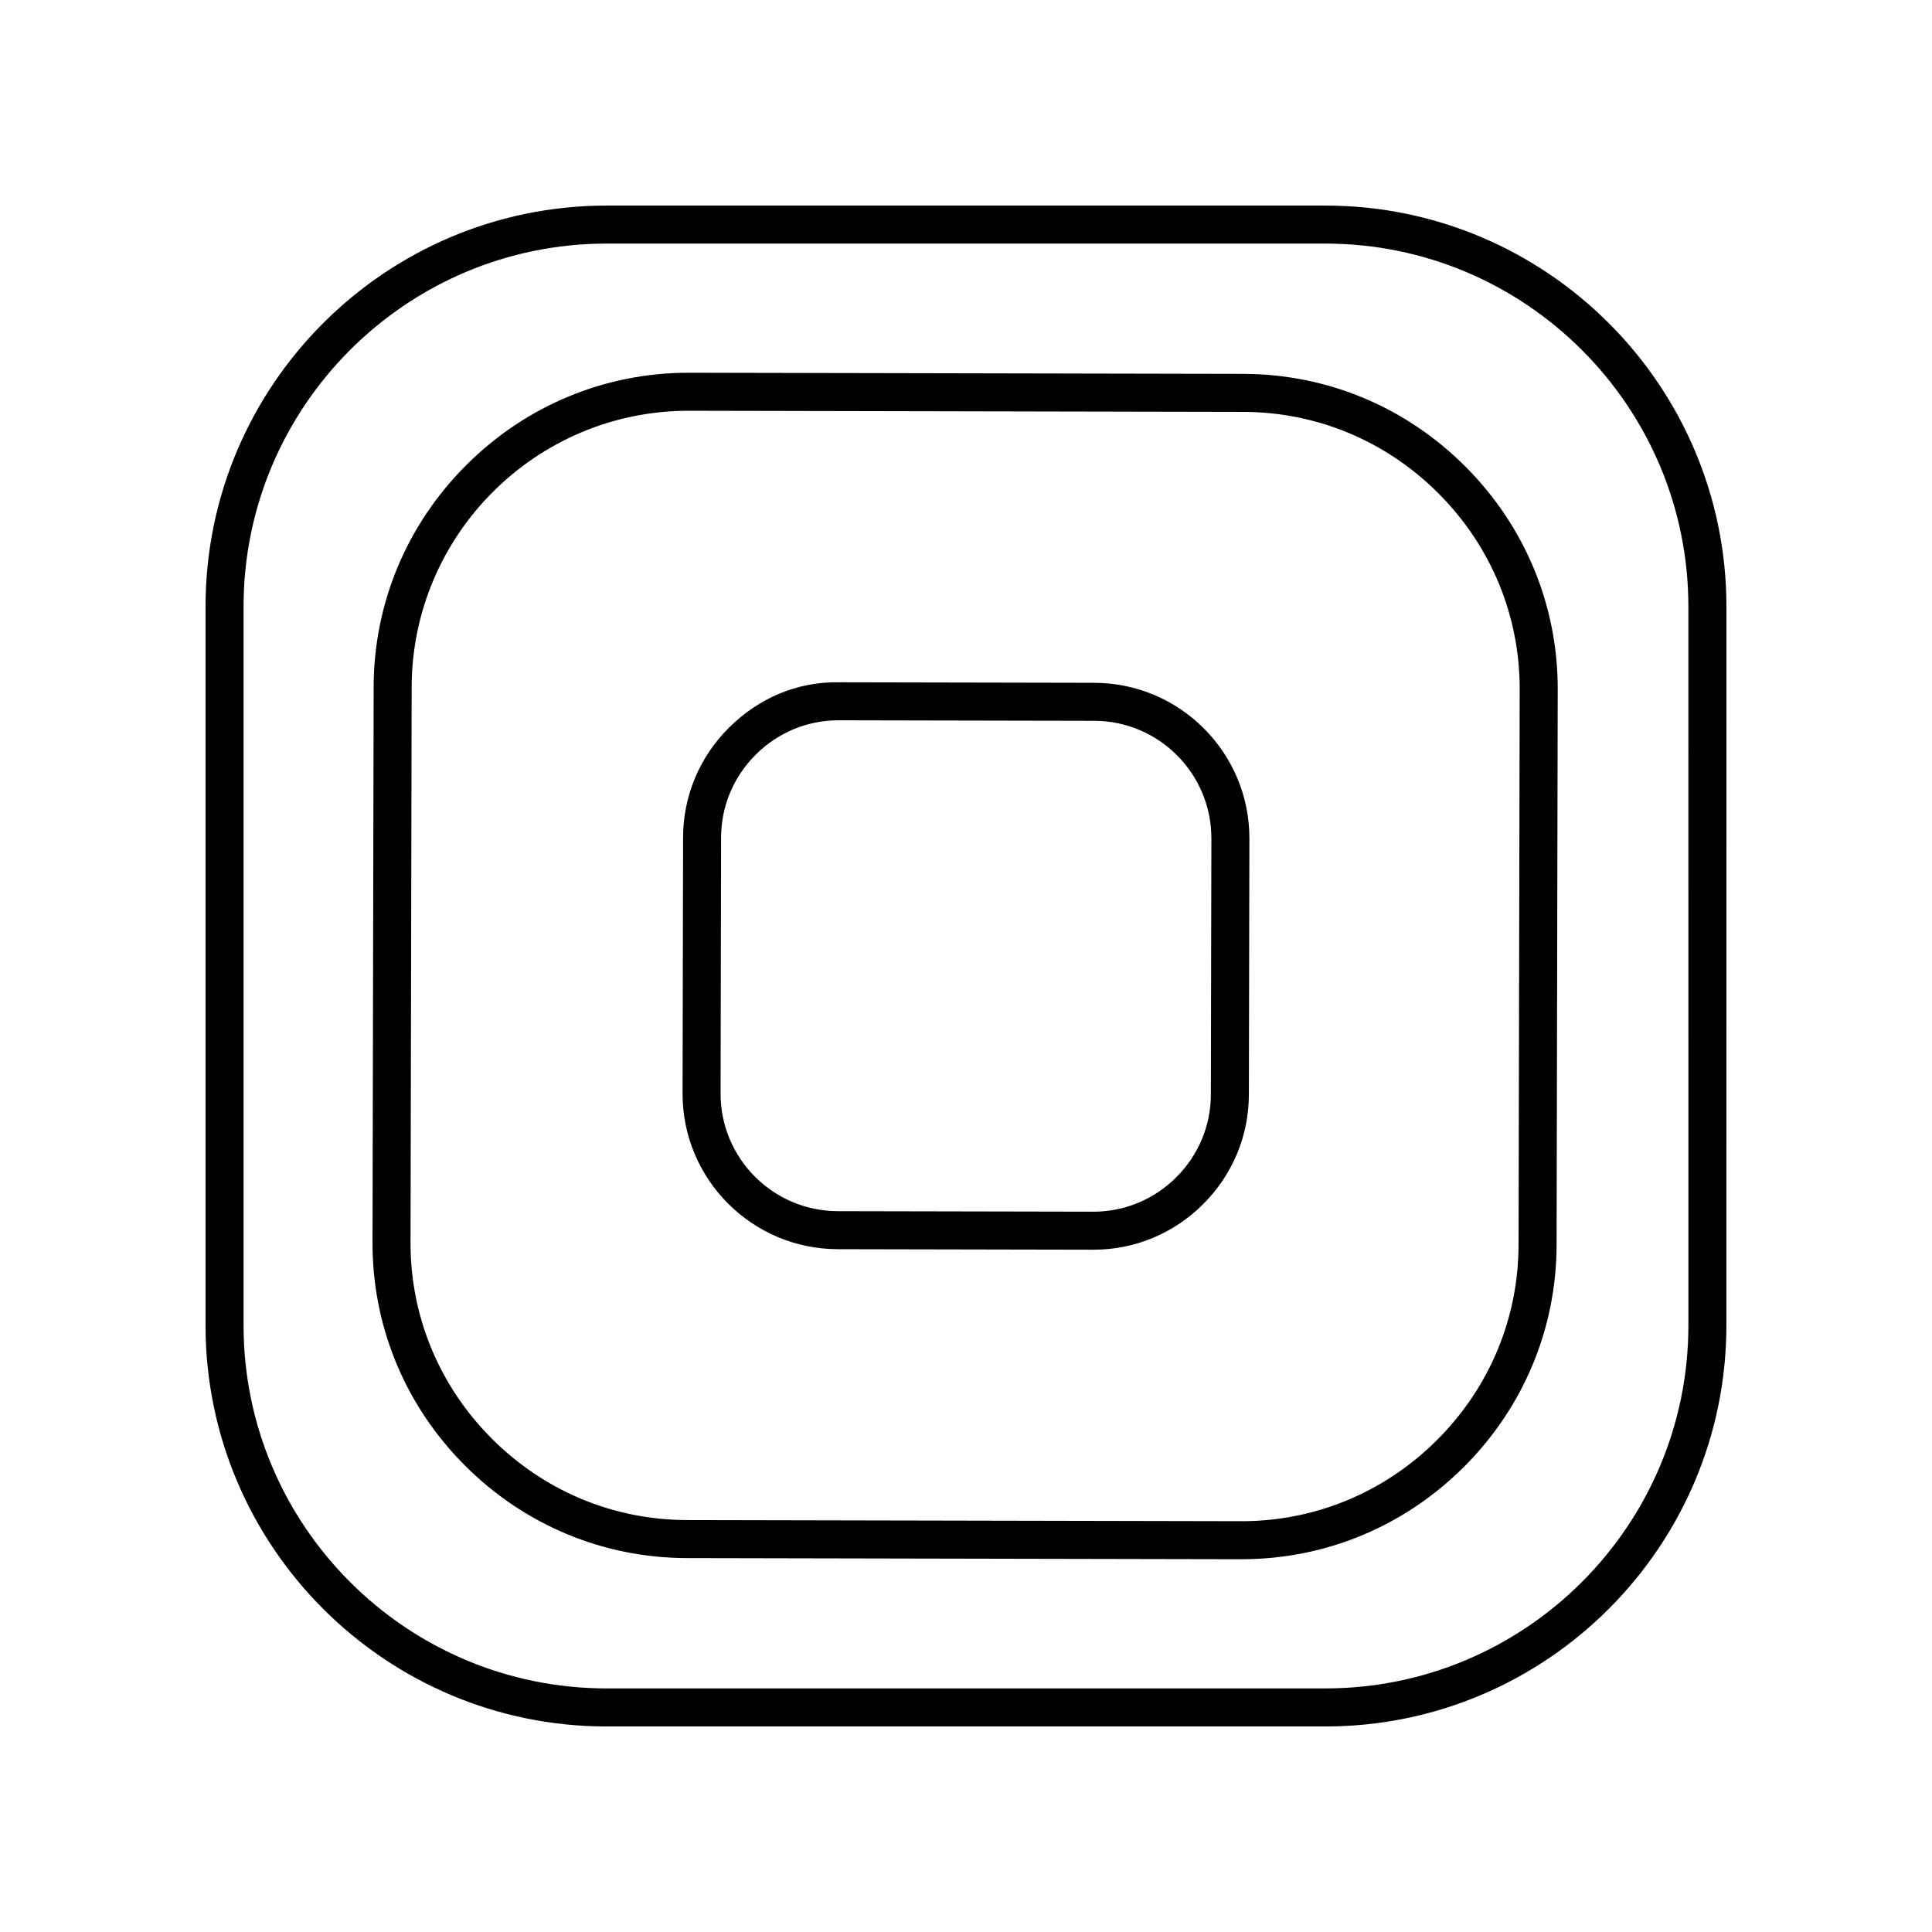 <?xml version="1.0" encoding="UTF-8"?>
<!-- The Best Svg Icon site in the world: iconSvg.co, Visit us! https://iconsvg.co -->
<svg fill="#000000" width="800px" height="800px" version="1.1" viewBox="144 144 512 512" xmlns="http://www.w3.org/2000/svg">
 <g>
  <path d="m473.52 243.08-146.87-0.301h-0.172c-22.145 0-43.031 8.66-58.824 24.391-15.844 15.773-24.59 36.691-24.633 58.898l-0.301 147.21c-0.043 22.207 8.613 43.16 24.395 59 15.773 15.836 36.688 24.586 58.898 24.633l146.87 0.301h0.172c22.141 0 43.027-8.66 58.824-24.391 15.844-15.777 24.59-36.695 24.633-58.898l0.301-147.21c0.043-22.207-8.613-43.16-24.395-59-15.773-15.84-36.691-24.586-58.898-24.633zm72.914 230.82c-0.039 19.516-7.734 37.902-21.668 51.781-13.898 13.84-32.254 21.453-51.715 21.453h-0.152l-146.87-0.301c-19.512-0.039-37.902-7.734-51.777-21.668-13.875-13.93-21.496-32.352-21.457-51.867l0.301-147.21c0.082-40.414 32.984-73.234 73.383-73.234h0.152l146.87 0.301c19.512 0.039 37.902 7.734 51.777 21.668 13.875 13.93 21.496 32.352 21.457 51.867z"/>
  <path d="m434 324.95-67.703-0.137c-11.105-0.184-21.309 4.25-29.121 12.035s-12.133 18.109-12.152 29.07l-0.137 67.863c-0.047 22.703 18.391 41.219 41.102 41.266l67.703 0.137h0.09c10.926 0 21.238-4.273 29.031-12.035 7.812-7.785 12.133-18.109 12.152-29.07l0.137-67.863c0.047-22.703-18.391-41.219-41.102-41.266zm30.891 109.11c-0.016 8.27-3.281 16.066-9.188 21.949-5.894 5.867-13.676 9.098-21.922 9.098h-0.07l-67.703-0.137c-17.152-0.035-31.078-14.023-31.047-31.176l0.137-67.863c0.016-8.27 3.281-16.066 9.188-21.949 5.894-5.867 13.676-9.098 21.922-9.098h0.07l67.703 0.137c17.152 0.035 31.078 14.023 31.047 31.176z"/>
  <path d="m601.52 304.76c0-58.602-47.68-106.28-106.29-106.28h-190.48c-58.602 0-106.28 47.68-106.28 106.28v190.48c0 58.609 47.68 106.29 106.28 106.29h190.48c58.602 0 106.28-47.68 106.28-106.29zm-10.078 190.48c0 53.051-43.156 96.207-96.207 96.207h-190.48c-53.047 0-96.207-43.156-96.207-96.207v-190.48c0-53.047 43.16-96.207 96.207-96.207h190.48c53.047 0 96.203 43.16 96.203 96.207z"/>
 </g>
</svg>